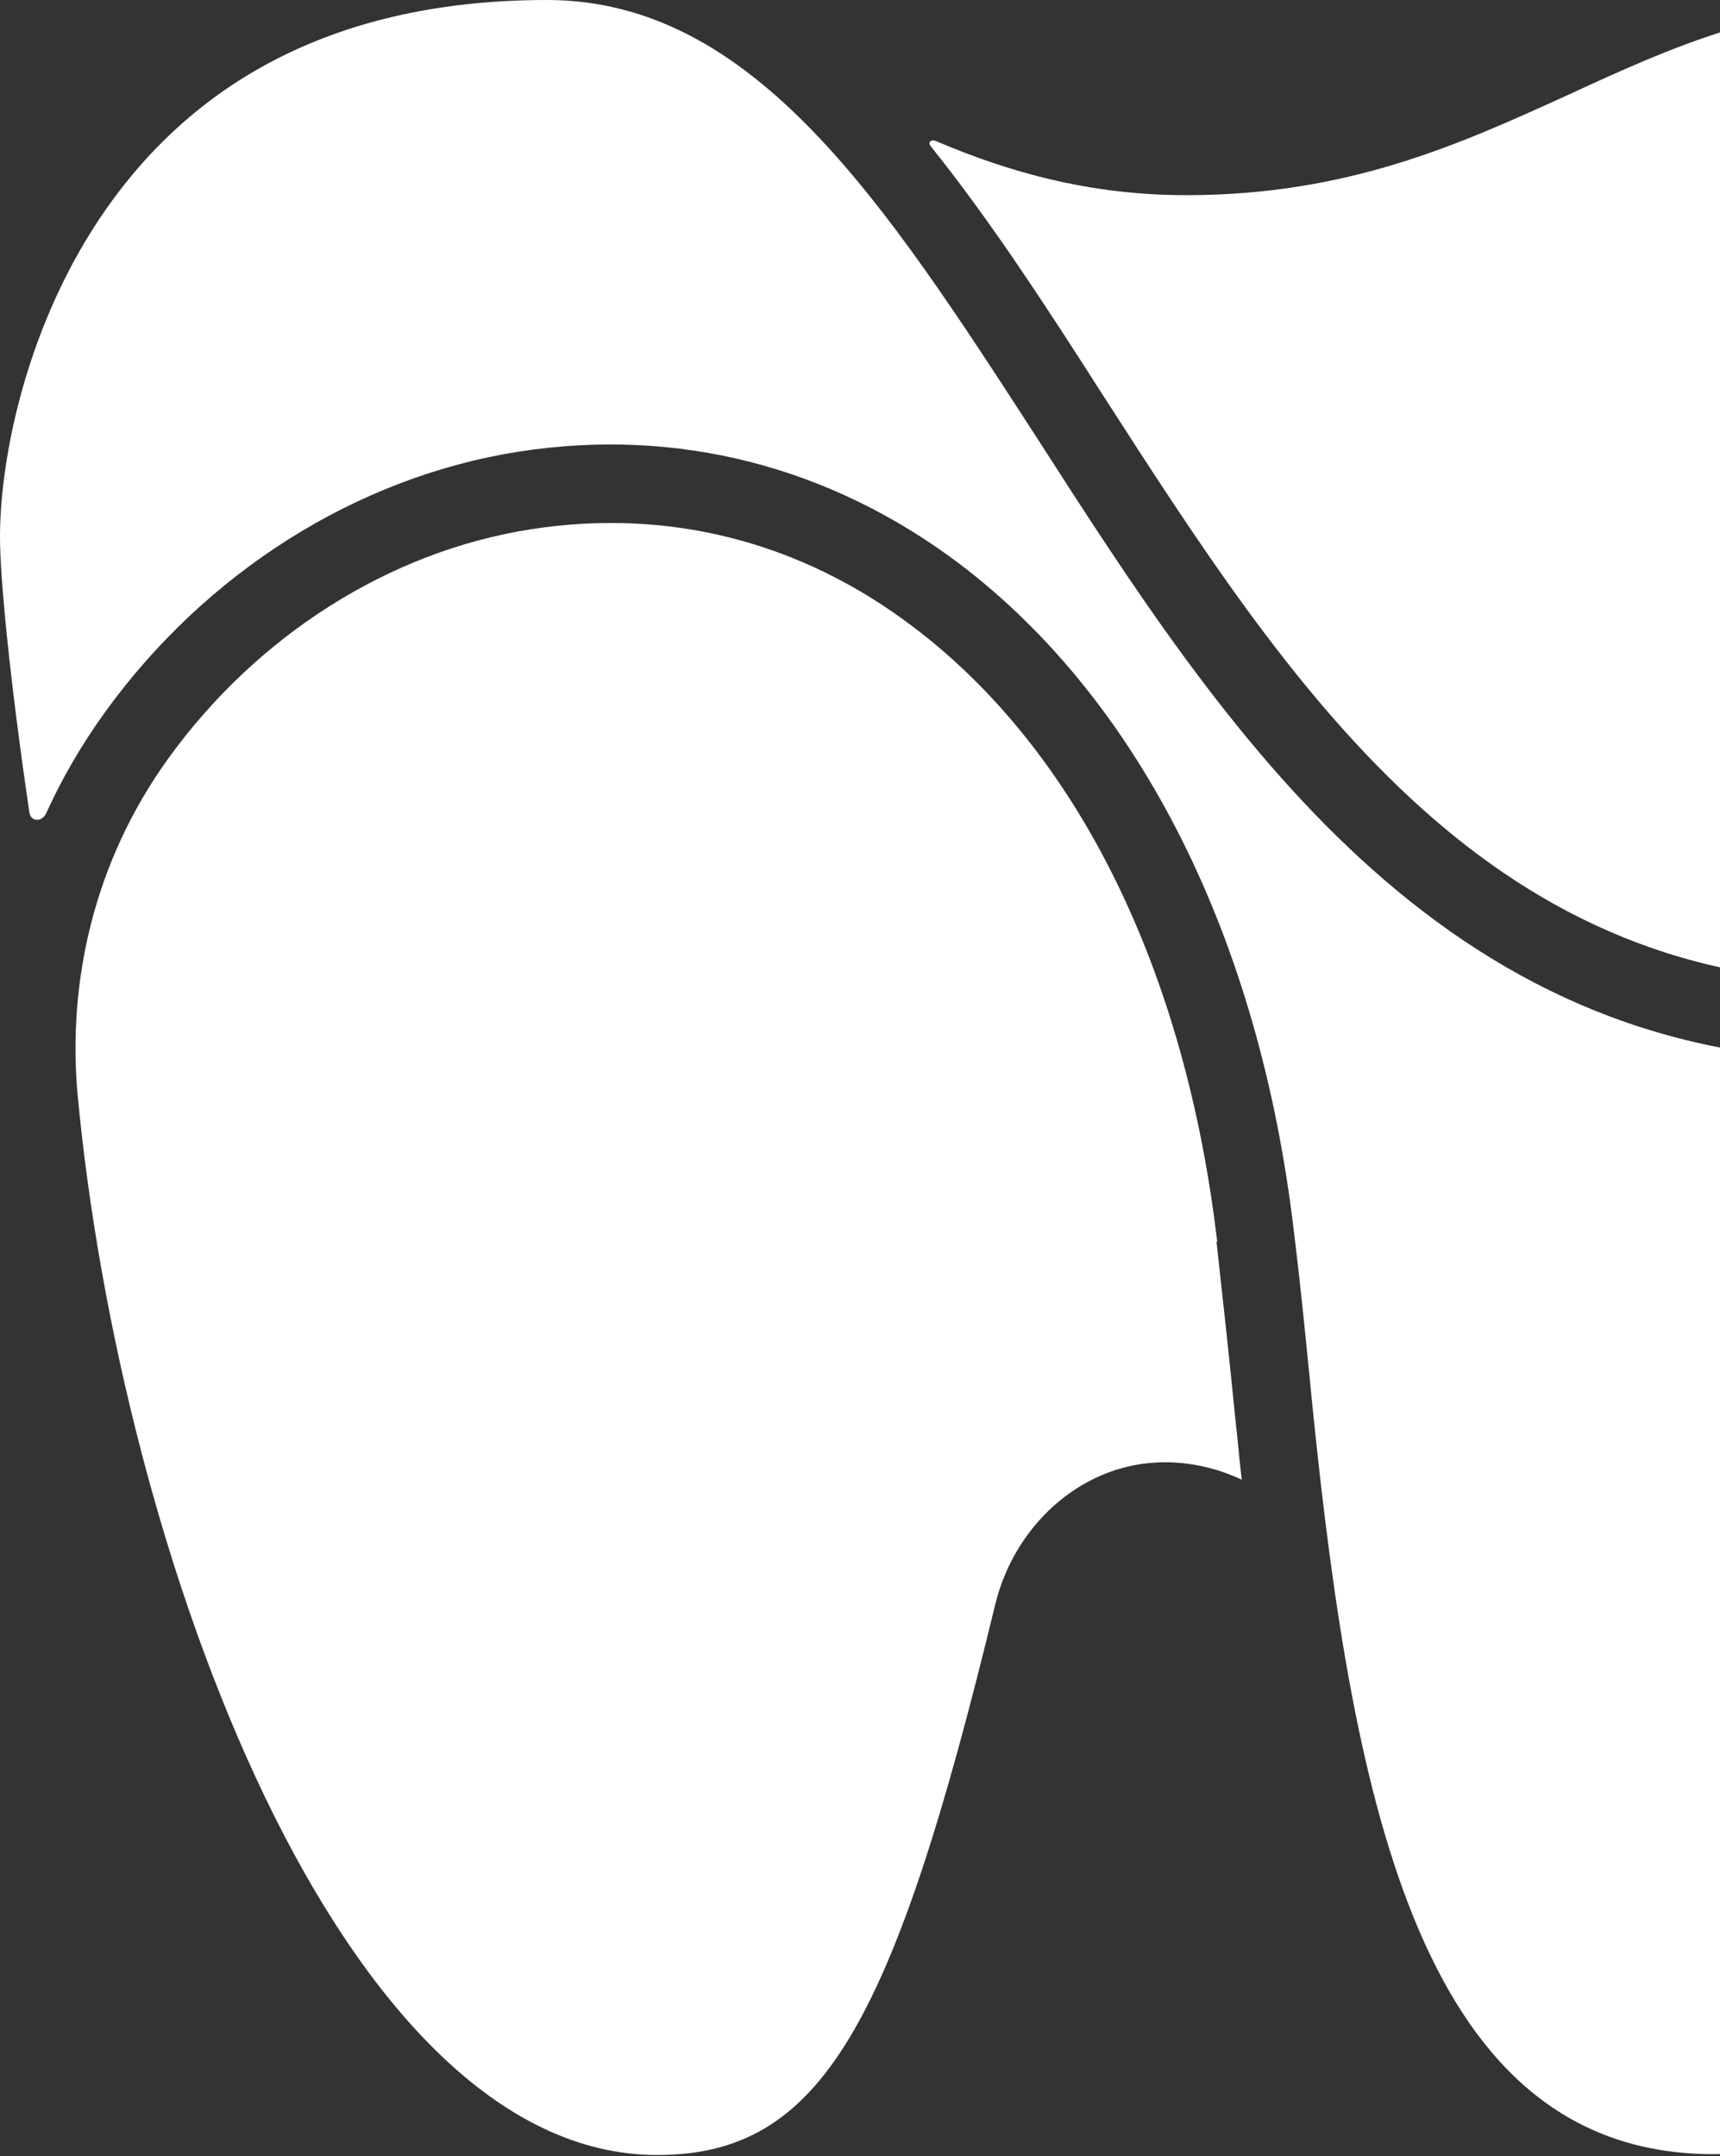 <?xml version="1.0" encoding="UTF-8"?> <svg xmlns="http://www.w3.org/2000/svg" width="1267" height="1588" viewBox="0 0 1267 1588" fill="none"><rect x="0" y="0" width="1267" height="1588" fill="#333333" stroke="none"/> <path d="M1376.56 781.195C1376.56 781.195 1372.95 781.195 1371.15 781.195C1059.03 781.195 902.073 537.635 763.755 322.341C651.898 149.744 555.677 0 402.926 0C259.196 0 149.744 51.719 78.18 153.954C20.447 236.343 0 335.571 0 395.709C0 425.778 7.217 500.35 21.65 598.375C22.852 605.592 31.272 605.592 34.279 598.375C45.705 573.117 60.138 548.46 76.977 525.006C151.548 421.569 262.804 351.207 382.479 332.564C499.147 314.523 611.605 343.389 707.225 415.555C840.13 516.587 927.932 691.589 953.19 907.485C958.603 951.386 962.812 995.287 967.022 1037.99C997.091 1332.06 1048.21 1586.45 1262.3 1586.45C1595.47 1586.45 1665.83 763.755 1684.47 635.059C1686.88 615.815 1674.85 617.619 1667.03 627.843C1592.46 725.868 1489.02 779.992 1375.96 781.195H1376.56Z" fill="white"></path> <path d="M896.66 914.723C873.206 714.463 793.823 553.292 672.946 461.882C589.955 398.737 492.531 374.081 391.499 389.716C286.858 405.954 189.435 467.896 123.884 558.705C67.955 636.283 49.914 725.288 57.131 805.873C89.004 1145.05 251.377 1587.07 484.112 1587.07C604.989 1587.07 657.911 1492.05 733.084 1181.74C746.915 1124.61 794.425 1080.1 851.556 1077.1C872.003 1075.89 894.254 1080.1 914.701 1089.73C912.897 1074.69 911.694 1059.66 909.89 1044.02C905.68 1001.32 900.869 957.421 896.058 914.121L896.66 914.723Z" fill="white"></path> <path d="M1417.46 0C1306.2 0.601 1232.23 34.279 1154.05 70.362C1074.67 106.445 992.884 143.73 873.81 143.73C801.644 143.73 742.107 126.29 689.787 104.039C686.179 102.235 683.172 104.64 685.577 107.647C729.478 162.373 770.974 226.12 812.469 291.069C949.584 503.958 1090.91 723.462 1371.75 723.462C1373.56 723.462 1374.76 723.462 1376.57 723.462C1572.62 721.658 1700.71 531.02 1719.35 337.375C1720.56 313.921 1721.76 294.677 1721.76 279.643C1719.95 195.449 1695.3 126.29 1649.59 79.382C1596.67 25.859 1519.09 0 1417.46 0Z" fill="white"></path> </svg> 
